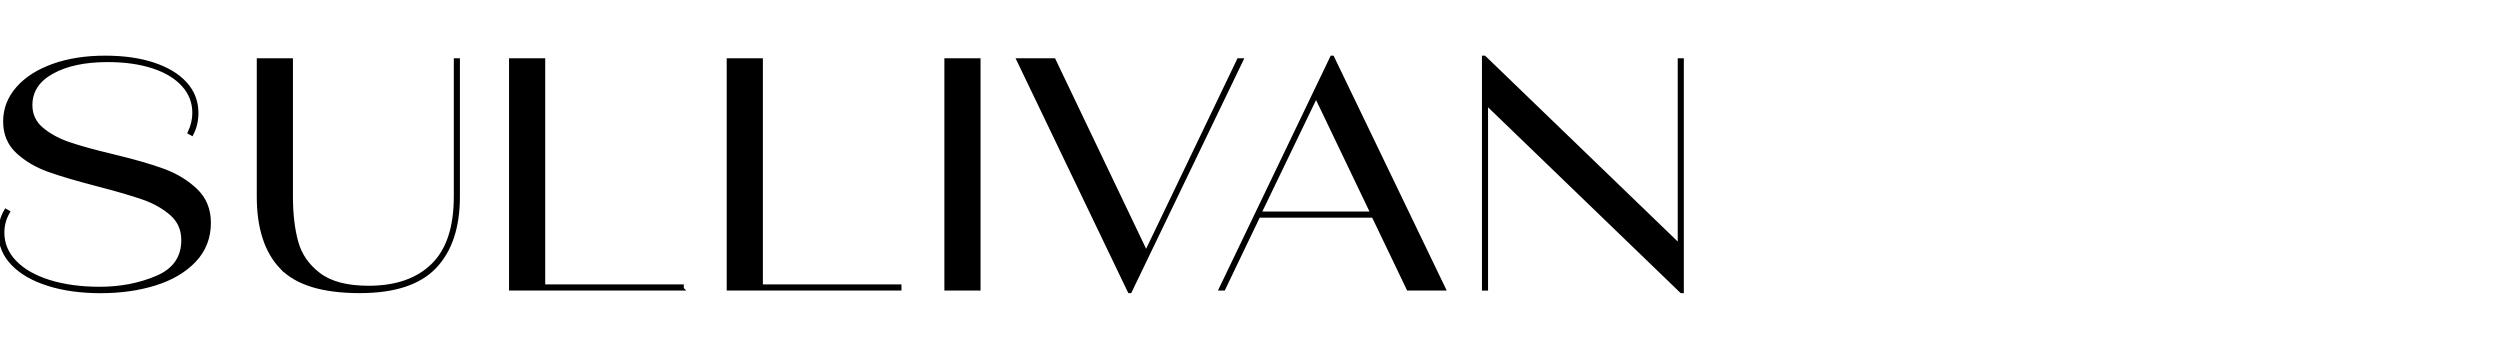 <?xml version="1.0" encoding="UTF-8"?>
<svg id="a" xmlns="http://www.w3.org/2000/svg" viewBox="0 0 716 99.9">
  <path d="M13.85,81.4c-4.37-1.37-7.77-3.32-10.2-5.85-2.43-2.53-3.65-5.51-3.65-8.94,0-2.31.56-4.4,1.68-6.27l.66.38c-1.06,1.81-1.59,3.78-1.59,5.9,0,3.18,1.17,5.99,3.51,8.42,2.34,2.43,5.62,4.31,9.83,5.62,4.21,1.31,9.03,1.97,14.46,1.97,5.99,0,11.47-1.06,16.43-3.18,4.96-2.12,7.44-5.68,7.44-10.67,0-3.06-1.09-5.55-3.28-7.49-2.18-1.93-4.88-3.46-8.1-4.59-3.21-1.12-7.6-2.4-13.15-3.84-5.8-1.5-10.45-2.87-13.95-4.12s-6.46-3-8.89-5.24-3.65-5.15-3.65-8.71,1.22-6.72,3.65-9.5c2.43-2.78,5.82-4.95,10.15-6.51,4.34-1.56,9.31-2.34,14.93-2.34,5.3,0,9.92.66,13.85,1.97,3.93,1.31,6.97,3.15,9.12,5.52,2.15,2.37,3.23,5.18,3.23,8.42,0,2.19-.47,4.18-1.4,5.99l-.66-.37c.87-1.87,1.31-3.74,1.31-5.62,0-3.06-1.03-5.72-3.09-8-2.06-2.28-4.95-4.03-8.66-5.24-3.71-1.22-8.04-1.83-12.96-1.83-6.61,0-11.95,1.14-16.01,3.42-4.06,2.28-6.08,5.41-6.08,9.41,0,2.75,1.04,5.01,3.14,6.79,2.09,1.78,4.68,3.2,7.77,4.26,3.09,1.06,7.25,2.21,12.5,3.46,5.99,1.44,10.83,2.82,14.51,4.17,3.68,1.34,6.8,3.23,9.36,5.66,2.56,2.43,3.84,5.55,3.84,9.36,0,4.24-1.4,7.85-4.21,10.81-2.81,2.96-6.57,5.18-11.28,6.65s-9.91,2.2-15.58,2.2-10.61-.69-14.98-2.06Z" stroke="#000" stroke-miterlimit="10"/>
  <path d="M80.59,76.58c-4.37-4.59-6.55-11.34-6.55-20.26V17.19h9.36v39.12c0,4.99.51,9.34,1.54,13.06,1.03,3.71,3.18,6.8,6.46,9.27,3.28,2.47,8,3.7,14.18,3.7,7.86,0,13.98-2.12,18.34-6.37,4.37-4.24,6.55-10.79,6.55-19.66V17.19h.75v39.12c0,8.74-2.23,15.44-6.69,20.12-4.46,4.68-11.62,7.02-21.48,7.02-10.61,0-18.1-2.29-22.46-6.88Z" stroke="#000" stroke-miterlimit="10"/>
  <path d="M195.34,82.71h-49.05V17.19h9.36v64.77h39.69v.75Z" stroke="#000" stroke-miterlimit="10"/>
  <path d="M257.68,82.71h-49.05V17.19h9.36v64.77h39.69v.75Z" stroke="#000" stroke-miterlimit="10"/>
  <path d="M280.33,82.71h-9.36V17.19h9.36v65.52Z" stroke="#000" stroke-miterlimit="10"/>
  <path d="M328.25,72.41l26.49-55.22h.84l-31.92,66.27h-.19l-31.82-66.27h10.2l26.4,55.22Z" stroke="#000" stroke-miterlimit="10"/>
  <path d="M413.52,82.71h-10.2l-10.01-20.87h-32.85l-10.01,20.87h-.84l31.82-66.27h.19l31.92,66.27ZM376.92,27.49l-16.19,33.6h32.29l-16.1-33.6Z" stroke="#000" stroke-miterlimit="10"/>
  <path d="M481,70.36V17.19h.75v66.27h-.19l-55.88-53.91v53.17h-.75V16.44h.19l55.88,53.91Z" stroke="#000" stroke-miterlimit="10"/>
</svg>